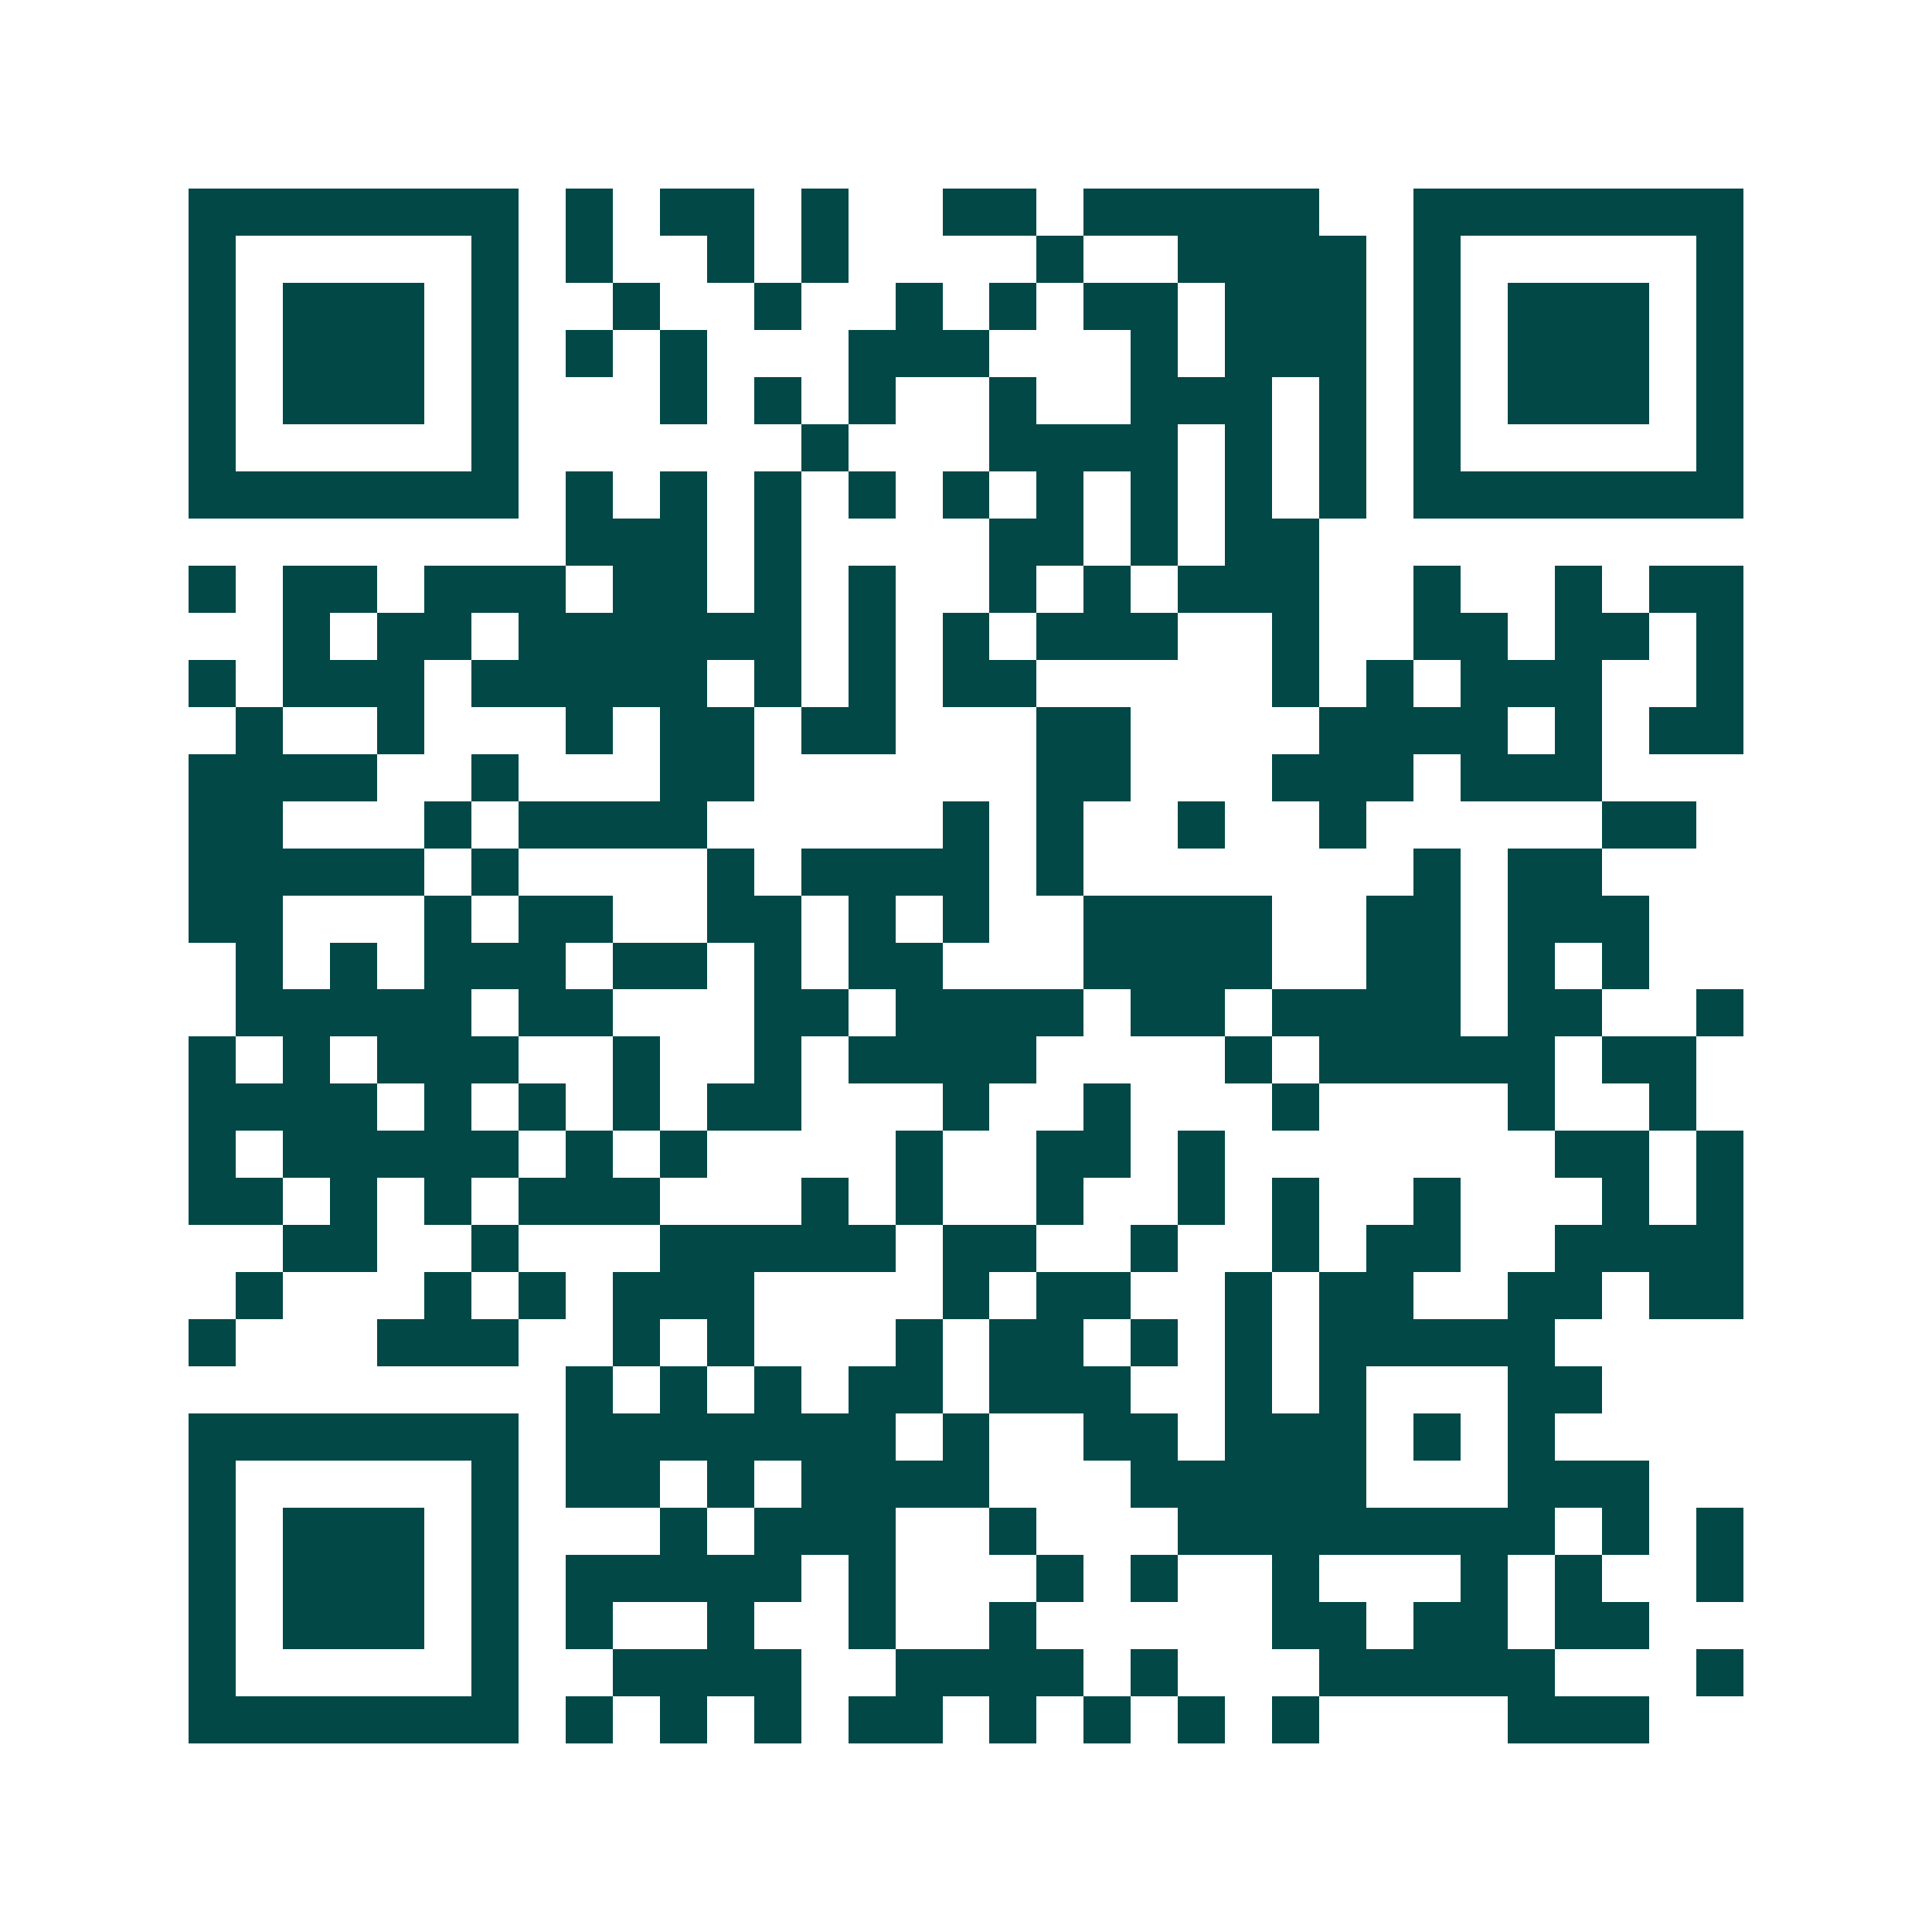 <svg xmlns="http://www.w3.org/2000/svg" width="200" height="200" viewBox="0 0 41 41" shape-rendering="crispEdges"><path fill="#ffffff" d="M0 0h41v41H0z"/><path stroke="#014847" d="M4 4.5h7m1 0h1m1 0h2m1 0h1m2 0h2m1 0h5m2 0h7M4 5.5h1m5 0h1m1 0h1m2 0h1m1 0h1m4 0h1m2 0h4m1 0h1m5 0h1M4 6.5h1m1 0h3m1 0h1m2 0h1m2 0h1m2 0h1m1 0h1m1 0h2m1 0h3m1 0h1m1 0h3m1 0h1M4 7.5h1m1 0h3m1 0h1m1 0h1m1 0h1m3 0h3m3 0h1m1 0h3m1 0h1m1 0h3m1 0h1M4 8.5h1m1 0h3m1 0h1m3 0h1m1 0h1m1 0h1m2 0h1m2 0h3m1 0h1m1 0h1m1 0h3m1 0h1M4 9.5h1m5 0h1m6 0h1m3 0h4m1 0h1m1 0h1m1 0h1m5 0h1M4 10.5h7m1 0h1m1 0h1m1 0h1m1 0h1m1 0h1m1 0h1m1 0h1m1 0h1m1 0h1m1 0h7M12 11.5h3m1 0h1m4 0h2m1 0h1m1 0h2M4 12.5h1m1 0h2m1 0h3m1 0h2m1 0h1m1 0h1m2 0h1m1 0h1m1 0h3m2 0h1m2 0h1m1 0h2M6 13.5h1m1 0h2m1 0h6m1 0h1m1 0h1m1 0h3m2 0h1m2 0h2m1 0h2m1 0h1M4 14.5h1m1 0h3m1 0h5m1 0h1m1 0h1m1 0h2m5 0h1m1 0h1m1 0h3m2 0h1M5 15.5h1m2 0h1m3 0h1m1 0h2m1 0h2m3 0h2m4 0h4m1 0h1m1 0h2M4 16.5h4m2 0h1m3 0h2m6 0h2m3 0h3m1 0h3M4 17.5h2m3 0h1m1 0h4m5 0h1m1 0h1m2 0h1m2 0h1m5 0h2M4 18.5h5m1 0h1m4 0h1m1 0h4m1 0h1m7 0h1m1 0h2M4 19.5h2m3 0h1m1 0h2m2 0h2m1 0h1m1 0h1m2 0h4m2 0h2m1 0h3M5 20.5h1m1 0h1m1 0h3m1 0h2m1 0h1m1 0h2m3 0h4m2 0h2m1 0h1m1 0h1M5 21.5h5m1 0h2m3 0h2m1 0h4m1 0h2m1 0h4m1 0h2m2 0h1M4 22.5h1m1 0h1m1 0h3m2 0h1m2 0h1m1 0h4m4 0h1m1 0h5m1 0h2M4 23.5h4m1 0h1m1 0h1m1 0h1m1 0h2m3 0h1m2 0h1m3 0h1m4 0h1m2 0h1M4 24.5h1m1 0h5m1 0h1m1 0h1m4 0h1m2 0h2m1 0h1m7 0h2m1 0h1M4 25.5h2m1 0h1m1 0h1m1 0h3m3 0h1m1 0h1m2 0h1m2 0h1m1 0h1m2 0h1m3 0h1m1 0h1M6 26.5h2m2 0h1m3 0h5m1 0h2m2 0h1m2 0h1m1 0h2m2 0h4M5 27.5h1m3 0h1m1 0h1m1 0h3m4 0h1m1 0h2m2 0h1m1 0h2m2 0h2m1 0h2M4 28.5h1m3 0h3m2 0h1m1 0h1m3 0h1m1 0h2m1 0h1m1 0h1m1 0h5M12 29.5h1m1 0h1m1 0h1m1 0h2m1 0h3m2 0h1m1 0h1m3 0h2M4 30.5h7m1 0h7m1 0h1m2 0h2m1 0h3m1 0h1m1 0h1M4 31.5h1m5 0h1m1 0h2m1 0h1m1 0h4m3 0h5m3 0h3M4 32.5h1m1 0h3m1 0h1m3 0h1m1 0h3m2 0h1m3 0h8m1 0h1m1 0h1M4 33.5h1m1 0h3m1 0h1m1 0h5m1 0h1m3 0h1m1 0h1m2 0h1m3 0h1m1 0h1m2 0h1M4 34.5h1m1 0h3m1 0h1m1 0h1m2 0h1m2 0h1m2 0h1m5 0h2m1 0h2m1 0h2M4 35.5h1m5 0h1m2 0h4m2 0h4m1 0h1m3 0h5m3 0h1M4 36.5h7m1 0h1m1 0h1m1 0h1m1 0h2m1 0h1m1 0h1m1 0h1m1 0h1m4 0h3"/></svg>
